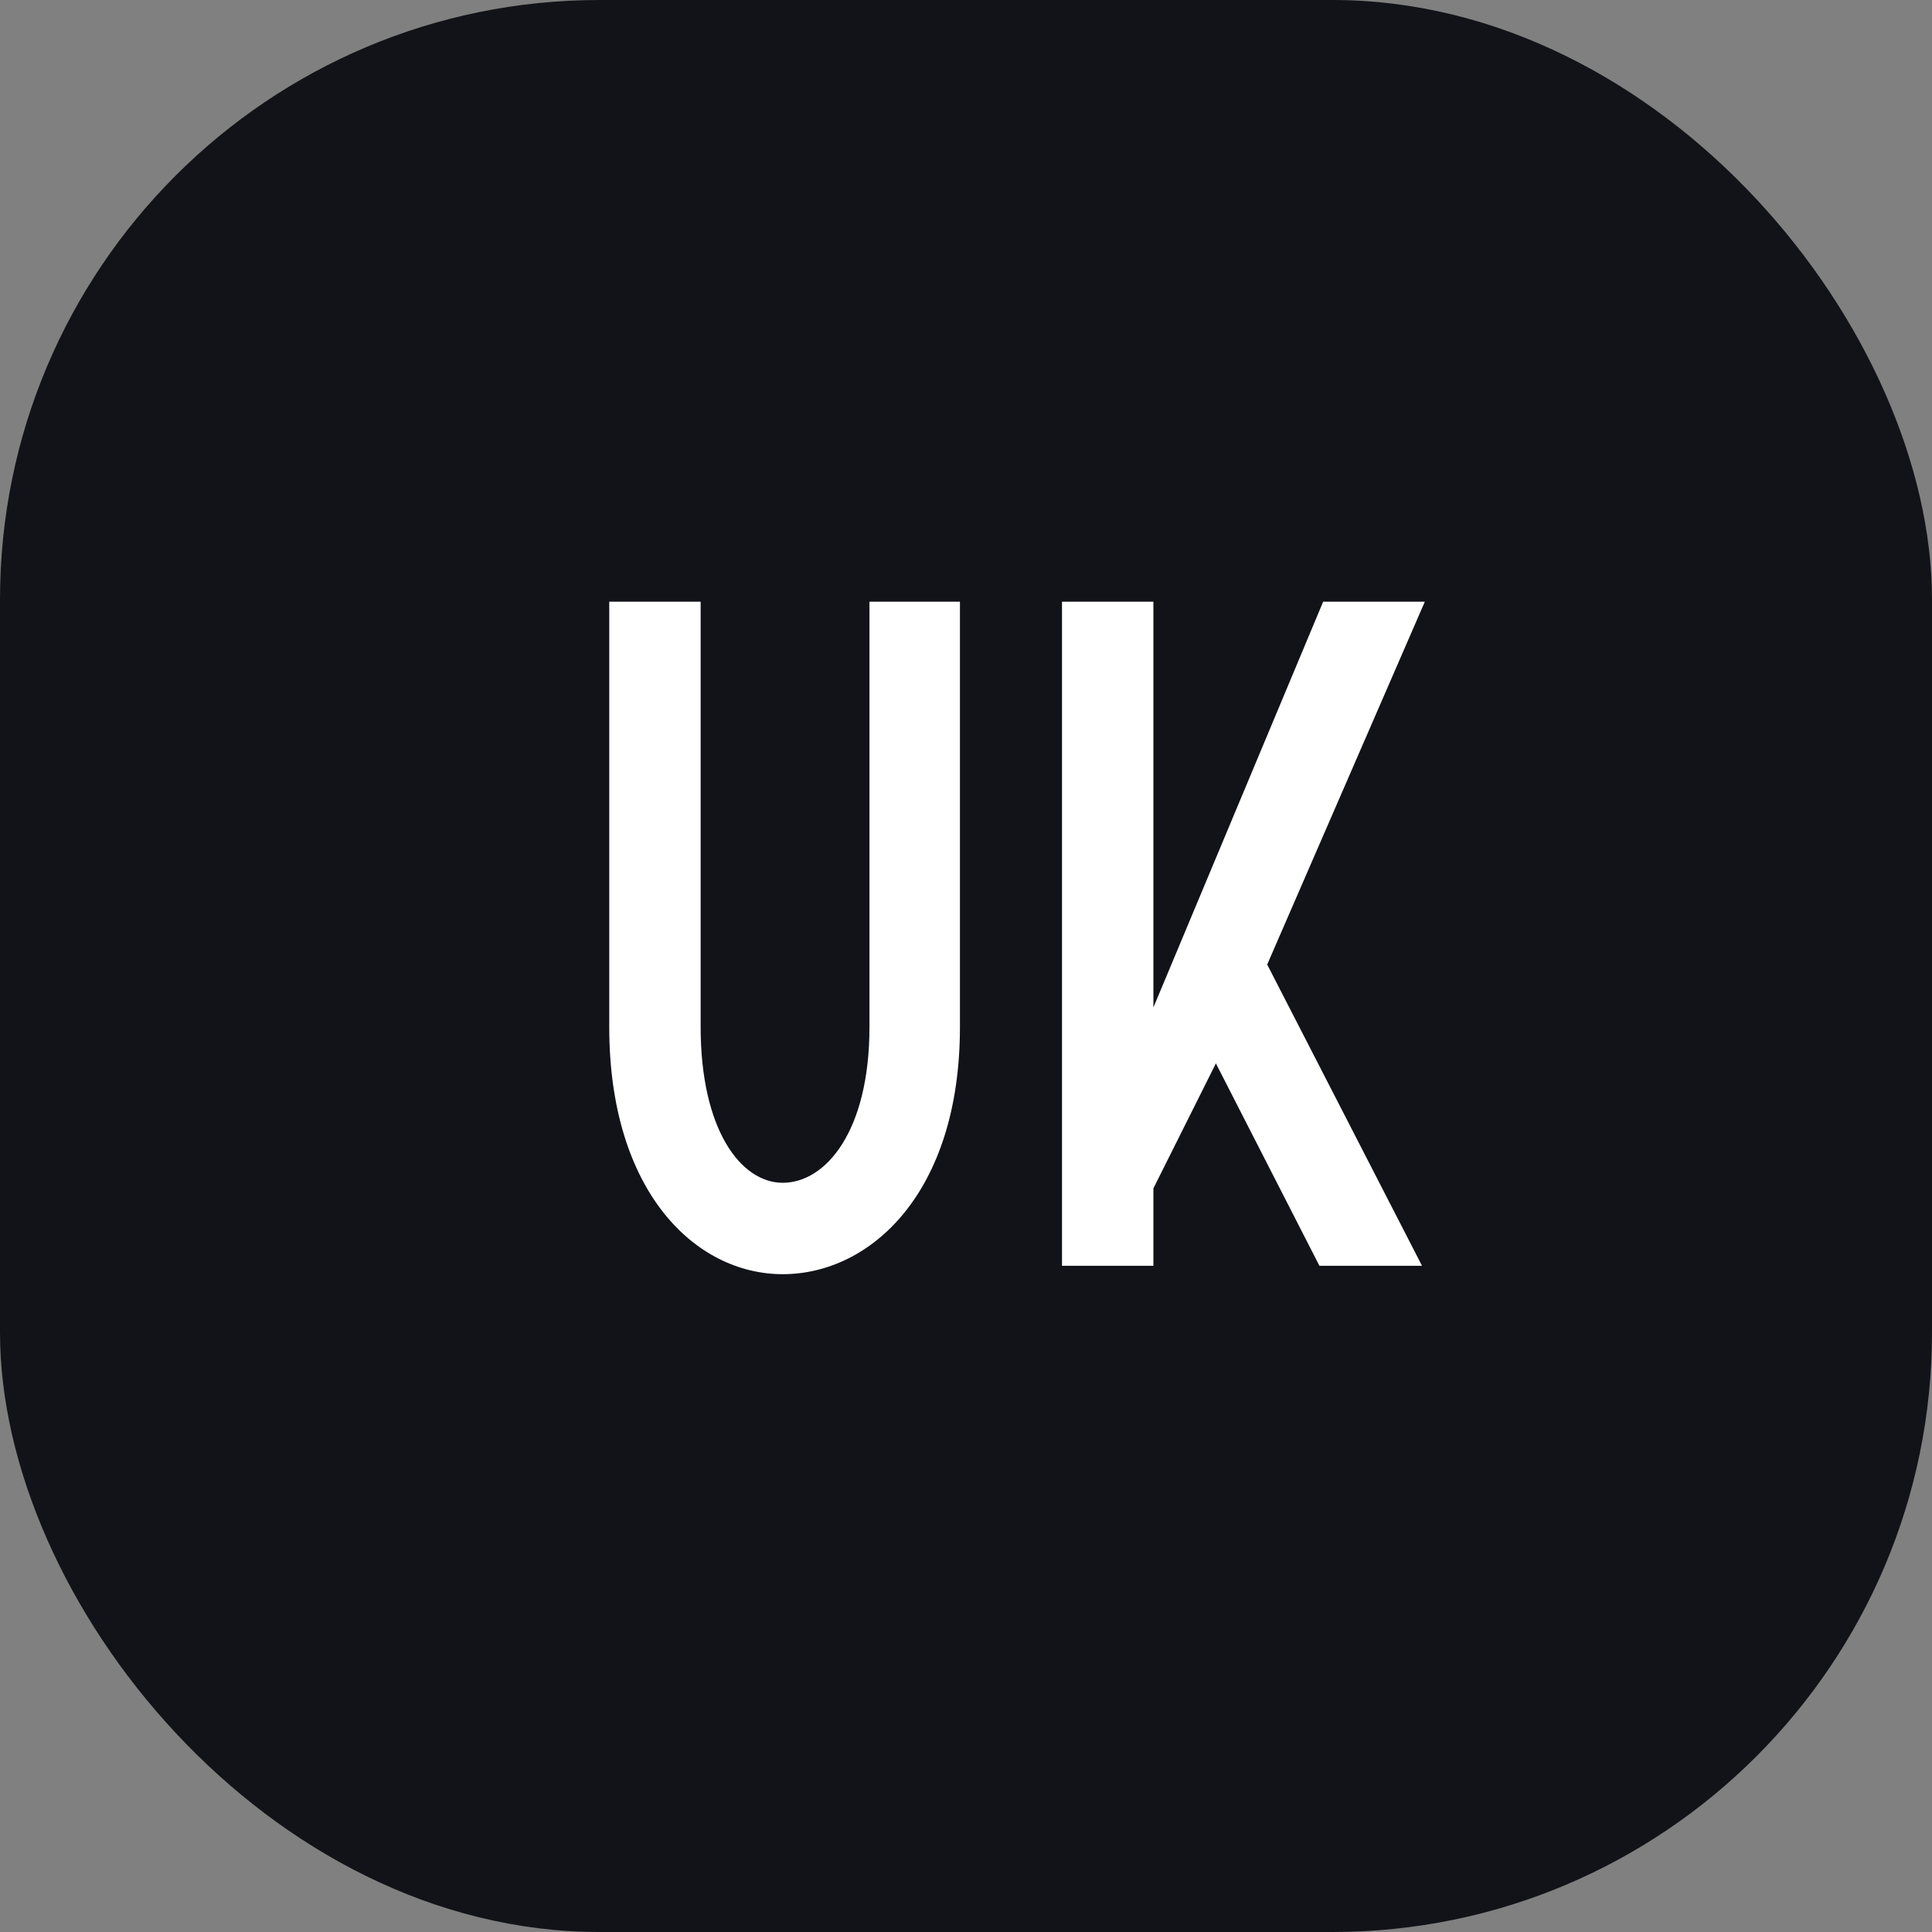 <?xml version="1.0" encoding="UTF-8"?> <svg xmlns="http://www.w3.org/2000/svg" width="29" height="29" viewBox="0 0 29 29" fill="none"><rect x="0" y="0" width="29" height="29" fill="#808080" stroke="none"/><rect width="29" height="29" rx="9" fill="#121318"></rect><path d="M9.145 15.416V9.032H10.517V15.416C10.517 16.956 11.119 17.754 11.749 17.754C12.393 17.754 13.051 16.984 13.051 15.416V9.032H14.409V15.416C14.409 17.908 13.065 19.126 11.749 19.126C10.433 19.126 9.145 17.88 9.145 15.416ZM15.941 19V9.032H17.313V15.122L19.861 9.032H21.387L19.021 14.478L21.345 19H19.805L18.251 15.962L17.313 17.838V19H15.941Z" fill="white"></path></svg> 